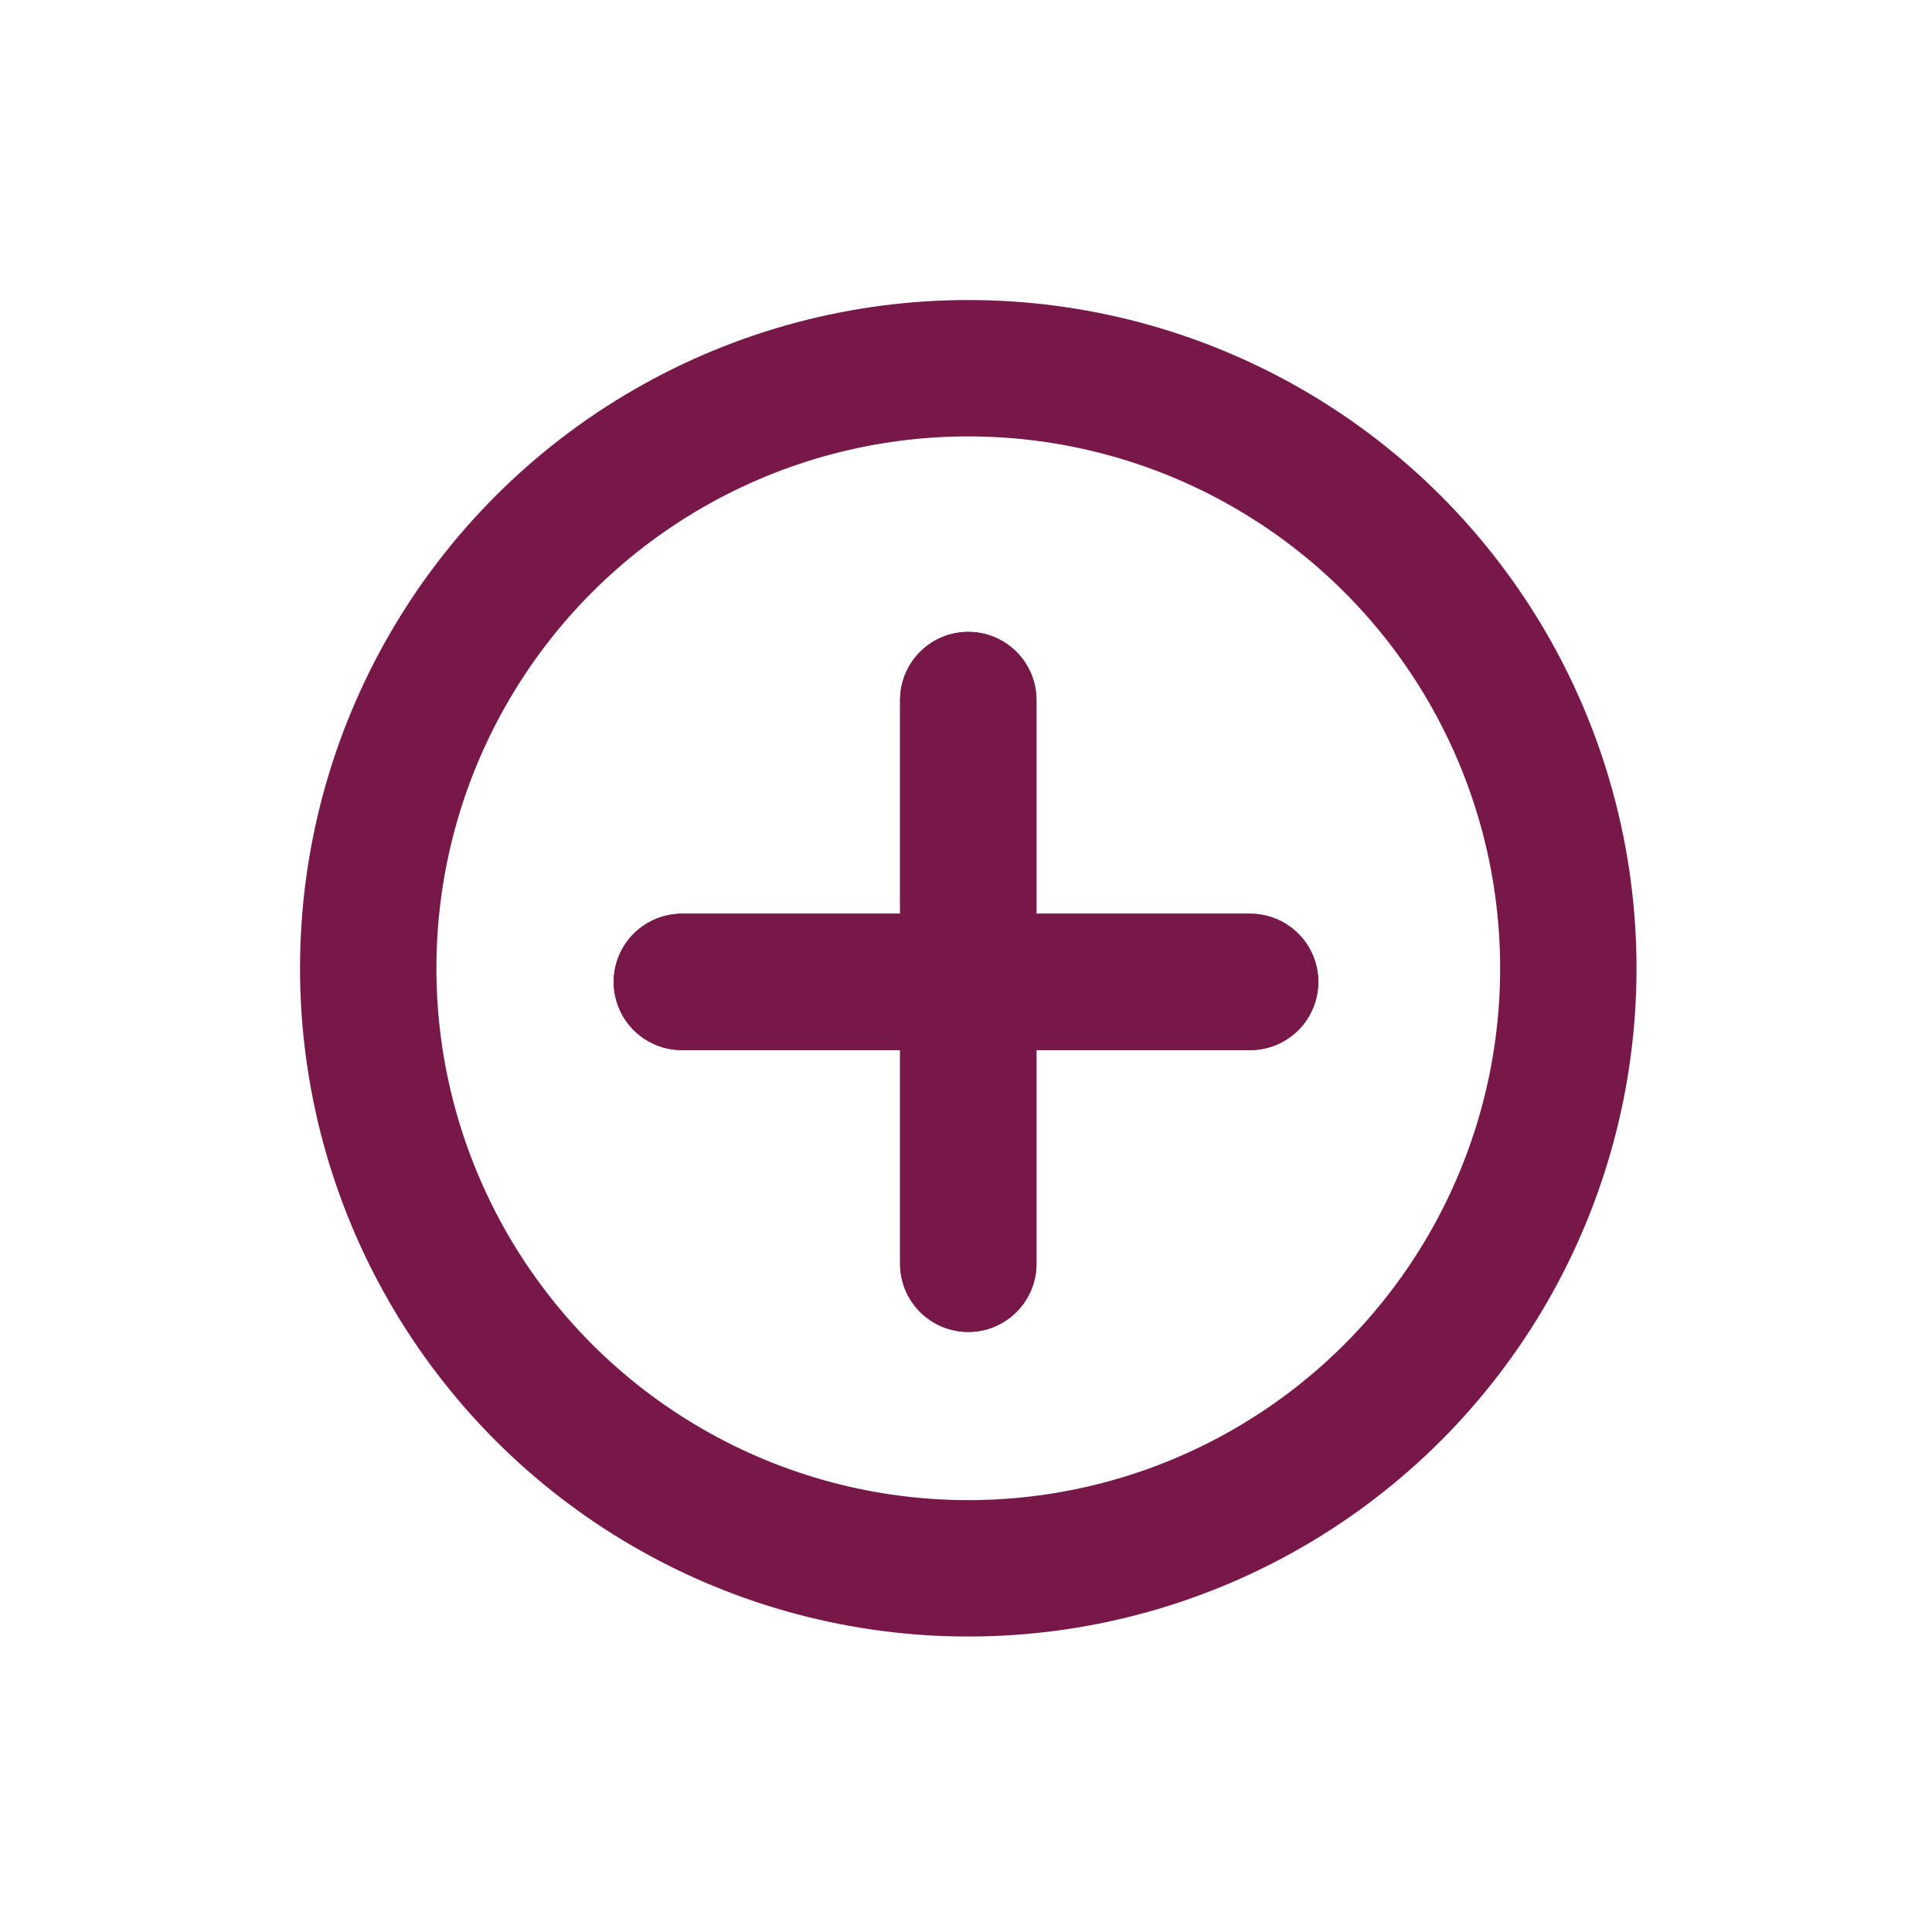 <svg version="1.1" xmlns="http://www.w3.org/2000/svg" x="0px" y="0px"
     viewBox="0 0 42.5 42.5" style="enable-background:new 0 0 42.5 42.5;">
    <style type="text/css">
        .IC_4L_main{fill:none;stroke:#771849;stroke-width:3;stroke-linecap:round;stroke-linejoin:round;stroke-miterlimit:10;}
    </style>
    <line class="IC_4L_main" x1="27.5" y1="21.6" x2="15" y2="21.6"/>
    <line class="IC_4L_main" x1="21.3" y1="15.4" x2="21.3" y2="27.8"/>
    <line class="IC_4L_main" x1="27.5" y1="21.6" x2="15" y2="21.6"/>
    <line class="IC_4L_main" x1="21.3" y1="15.4" x2="21.3" y2="27.8"/>
    <circle class="IC_4L_main" cx="21.3" cy="21.3" r="13.2"/>
</svg>
